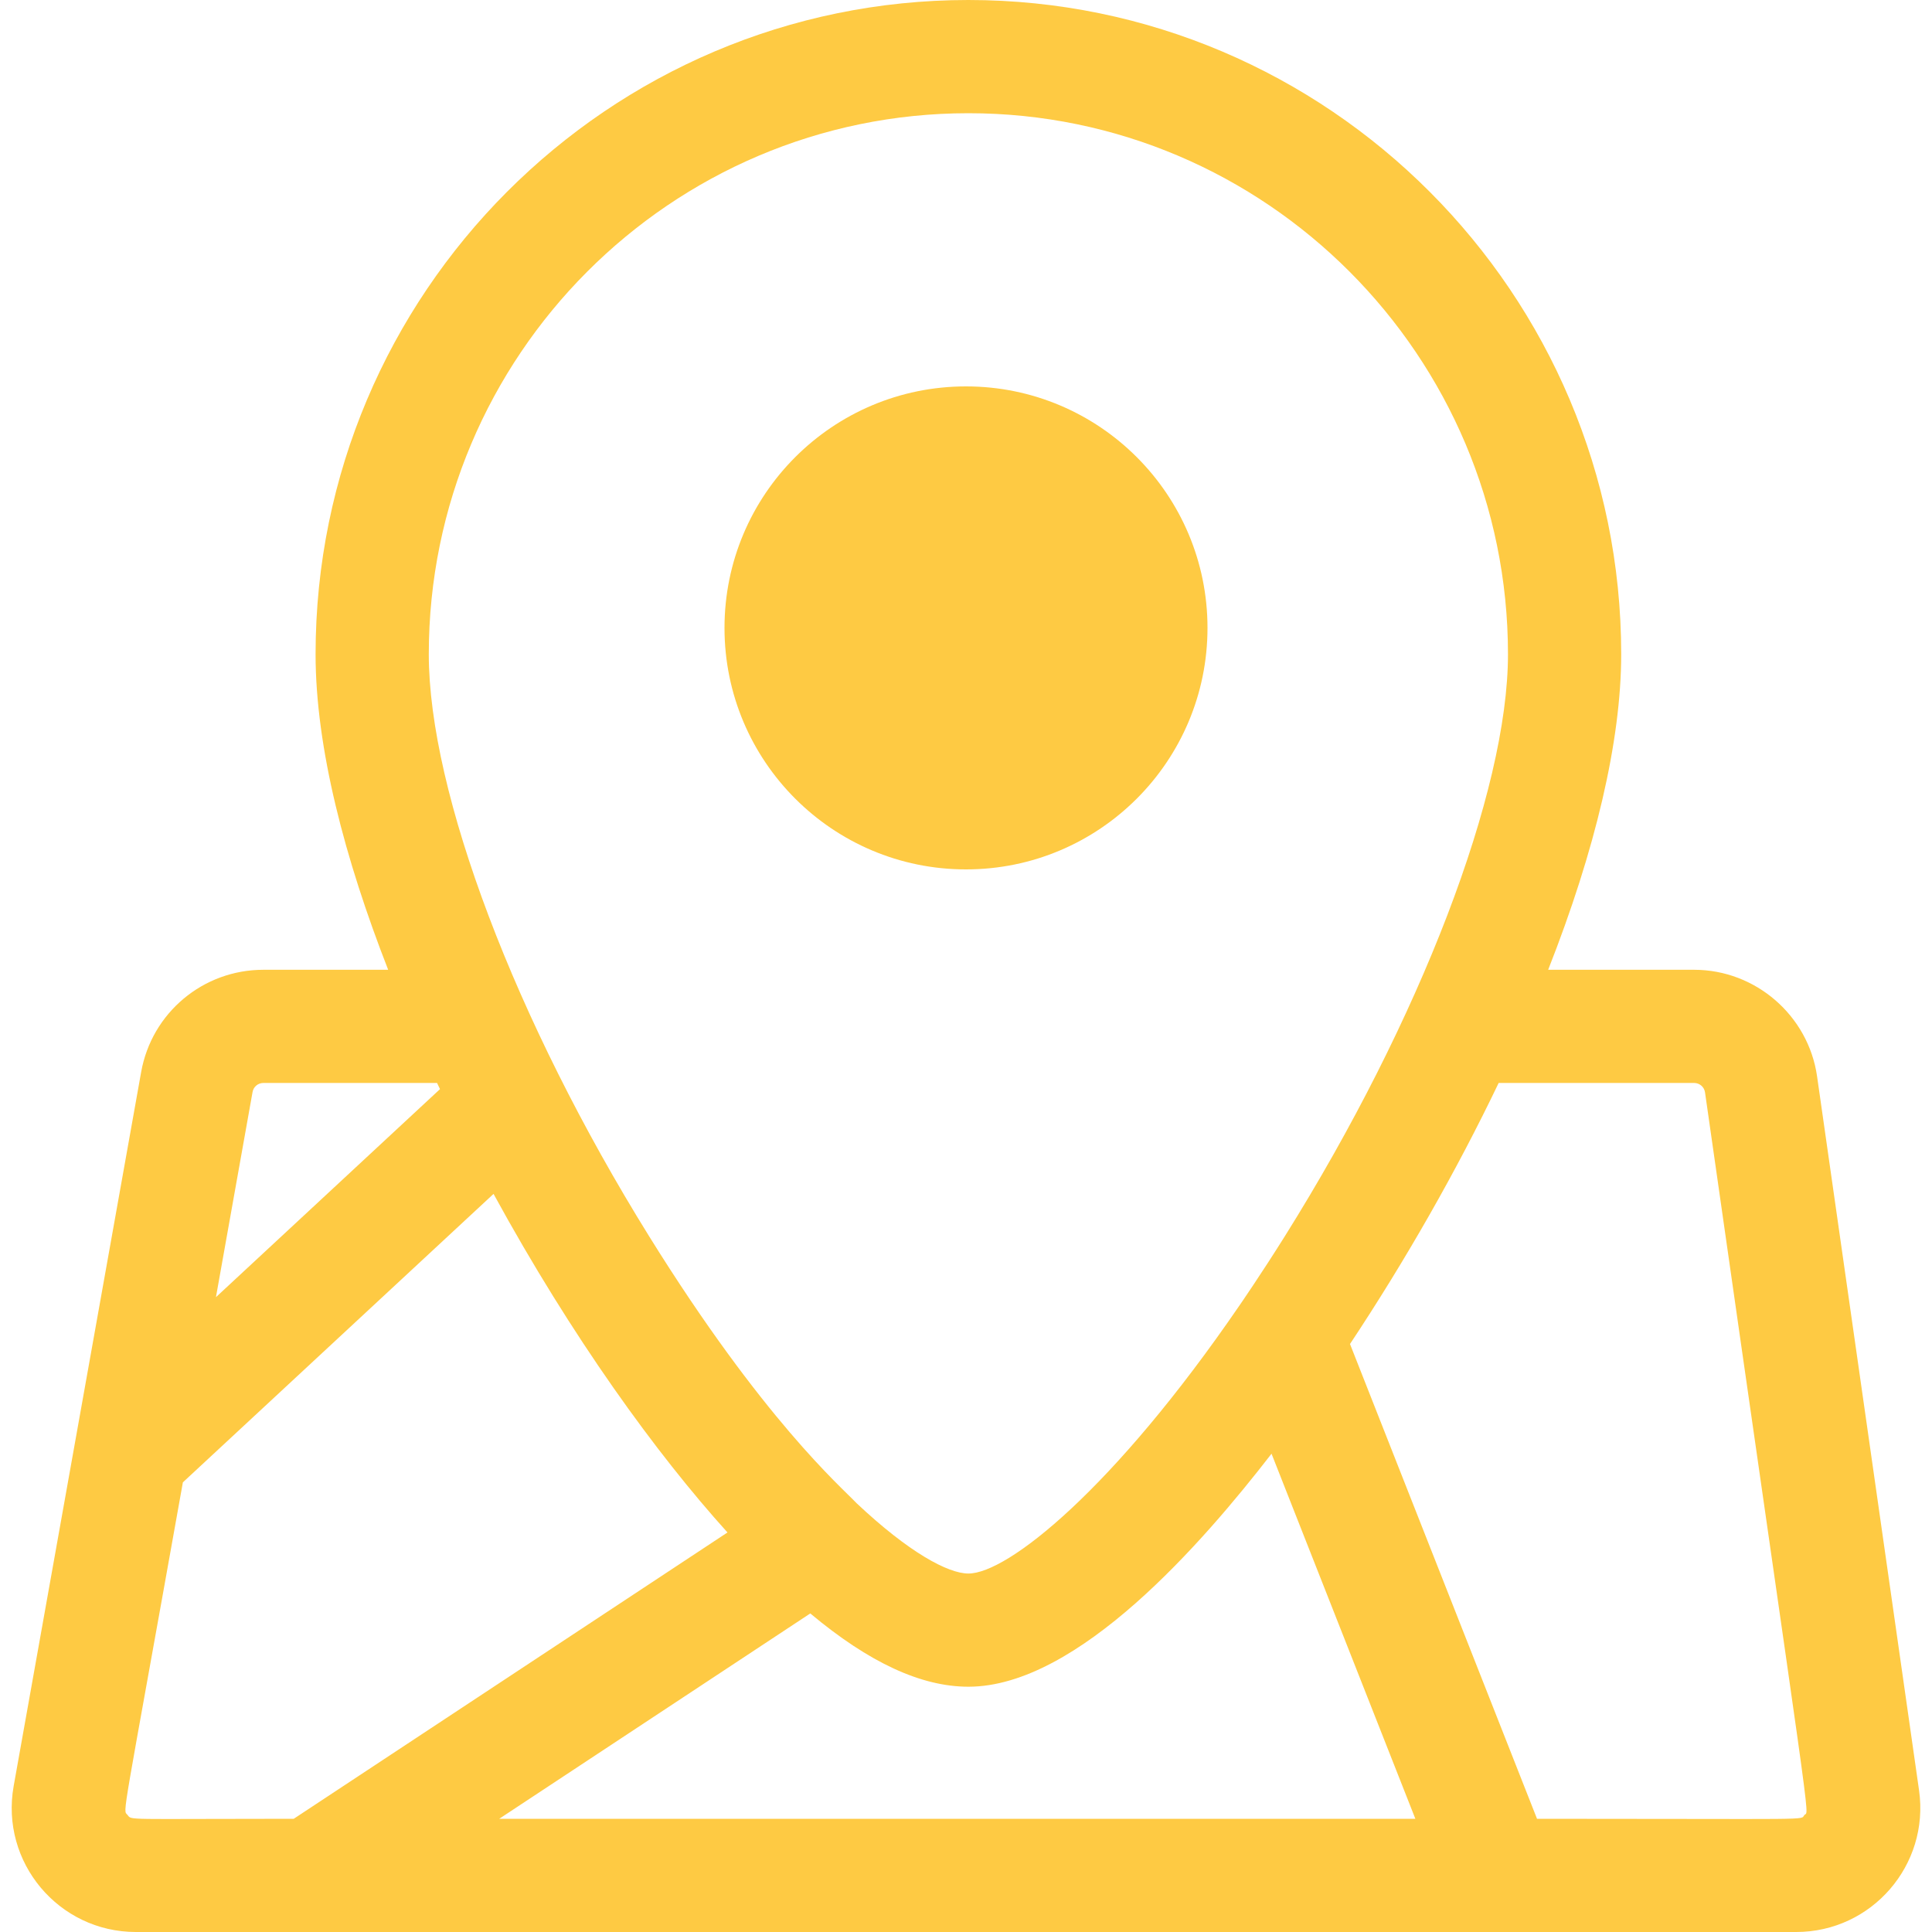 <svg width="70" height="70" viewBox="0 0 70 70" fill="none" xmlns="http://www.w3.org/2000/svg">
<path d="M69.531 64.868L65.836 38.998C65.522 36.797 63.608 35.137 61.385 35.137H56.093C57.802 30.8 58.739 26.843 58.739 23.704C58.739 10.634 48.128 0 35.086 0C22.044 0 11.434 10.634 11.434 23.704C11.434 27.093 12.495 31.122 14.064 35.137H9.54C7.359 35.137 5.497 36.695 5.114 38.843L0.495 64.713C0.003 67.472 2.125 70 4.922 70H65.079C67.816 70 69.917 67.574 69.531 64.868ZM35.087 4.102C45.867 4.102 54.637 12.895 54.637 23.704C54.637 28.666 51.466 36.939 46.559 44.78C45.677 46.188 44.918 47.286 44.902 47.309C40.334 53.977 36.503 57.012 35.087 57.012C34.349 57.012 32.927 56.246 31.036 54.464C30.469 53.865 27.643 51.429 23.515 44.786C18.668 36.983 15.536 28.708 15.536 23.704C15.536 12.895 24.306 4.102 35.087 4.102ZM9.151 39.564C9.185 39.375 9.349 39.238 9.54 39.238H15.835C15.87 39.313 15.906 39.387 15.942 39.461L7.824 46.999L9.151 39.564ZM10.643 65.898C4.432 65.898 4.788 65.959 4.619 65.757C4.446 65.55 4.383 66.274 6.626 53.708L17.882 43.257C20.728 48.468 23.789 52.681 26.358 55.524L10.643 65.898ZM18.088 65.898L29.358 58.458C31.489 60.24 33.377 61.113 35.087 61.113C39.057 61.113 43.585 55.881 46.07 52.671L51.281 65.898H18.088ZM65.377 65.762C65.209 65.957 65.977 65.898 55.689 65.898L48.913 48.696C50.922 45.668 52.777 42.417 54.299 39.238H61.385C61.58 39.238 61.748 39.384 61.776 39.578C65.725 67.236 65.561 65.551 65.377 65.762Z" fill="#FECA43"/>
<ellipse cx="35" cy="22.75" rx="8.75" ry="8.75" fill="#FECA43"/>
</svg>